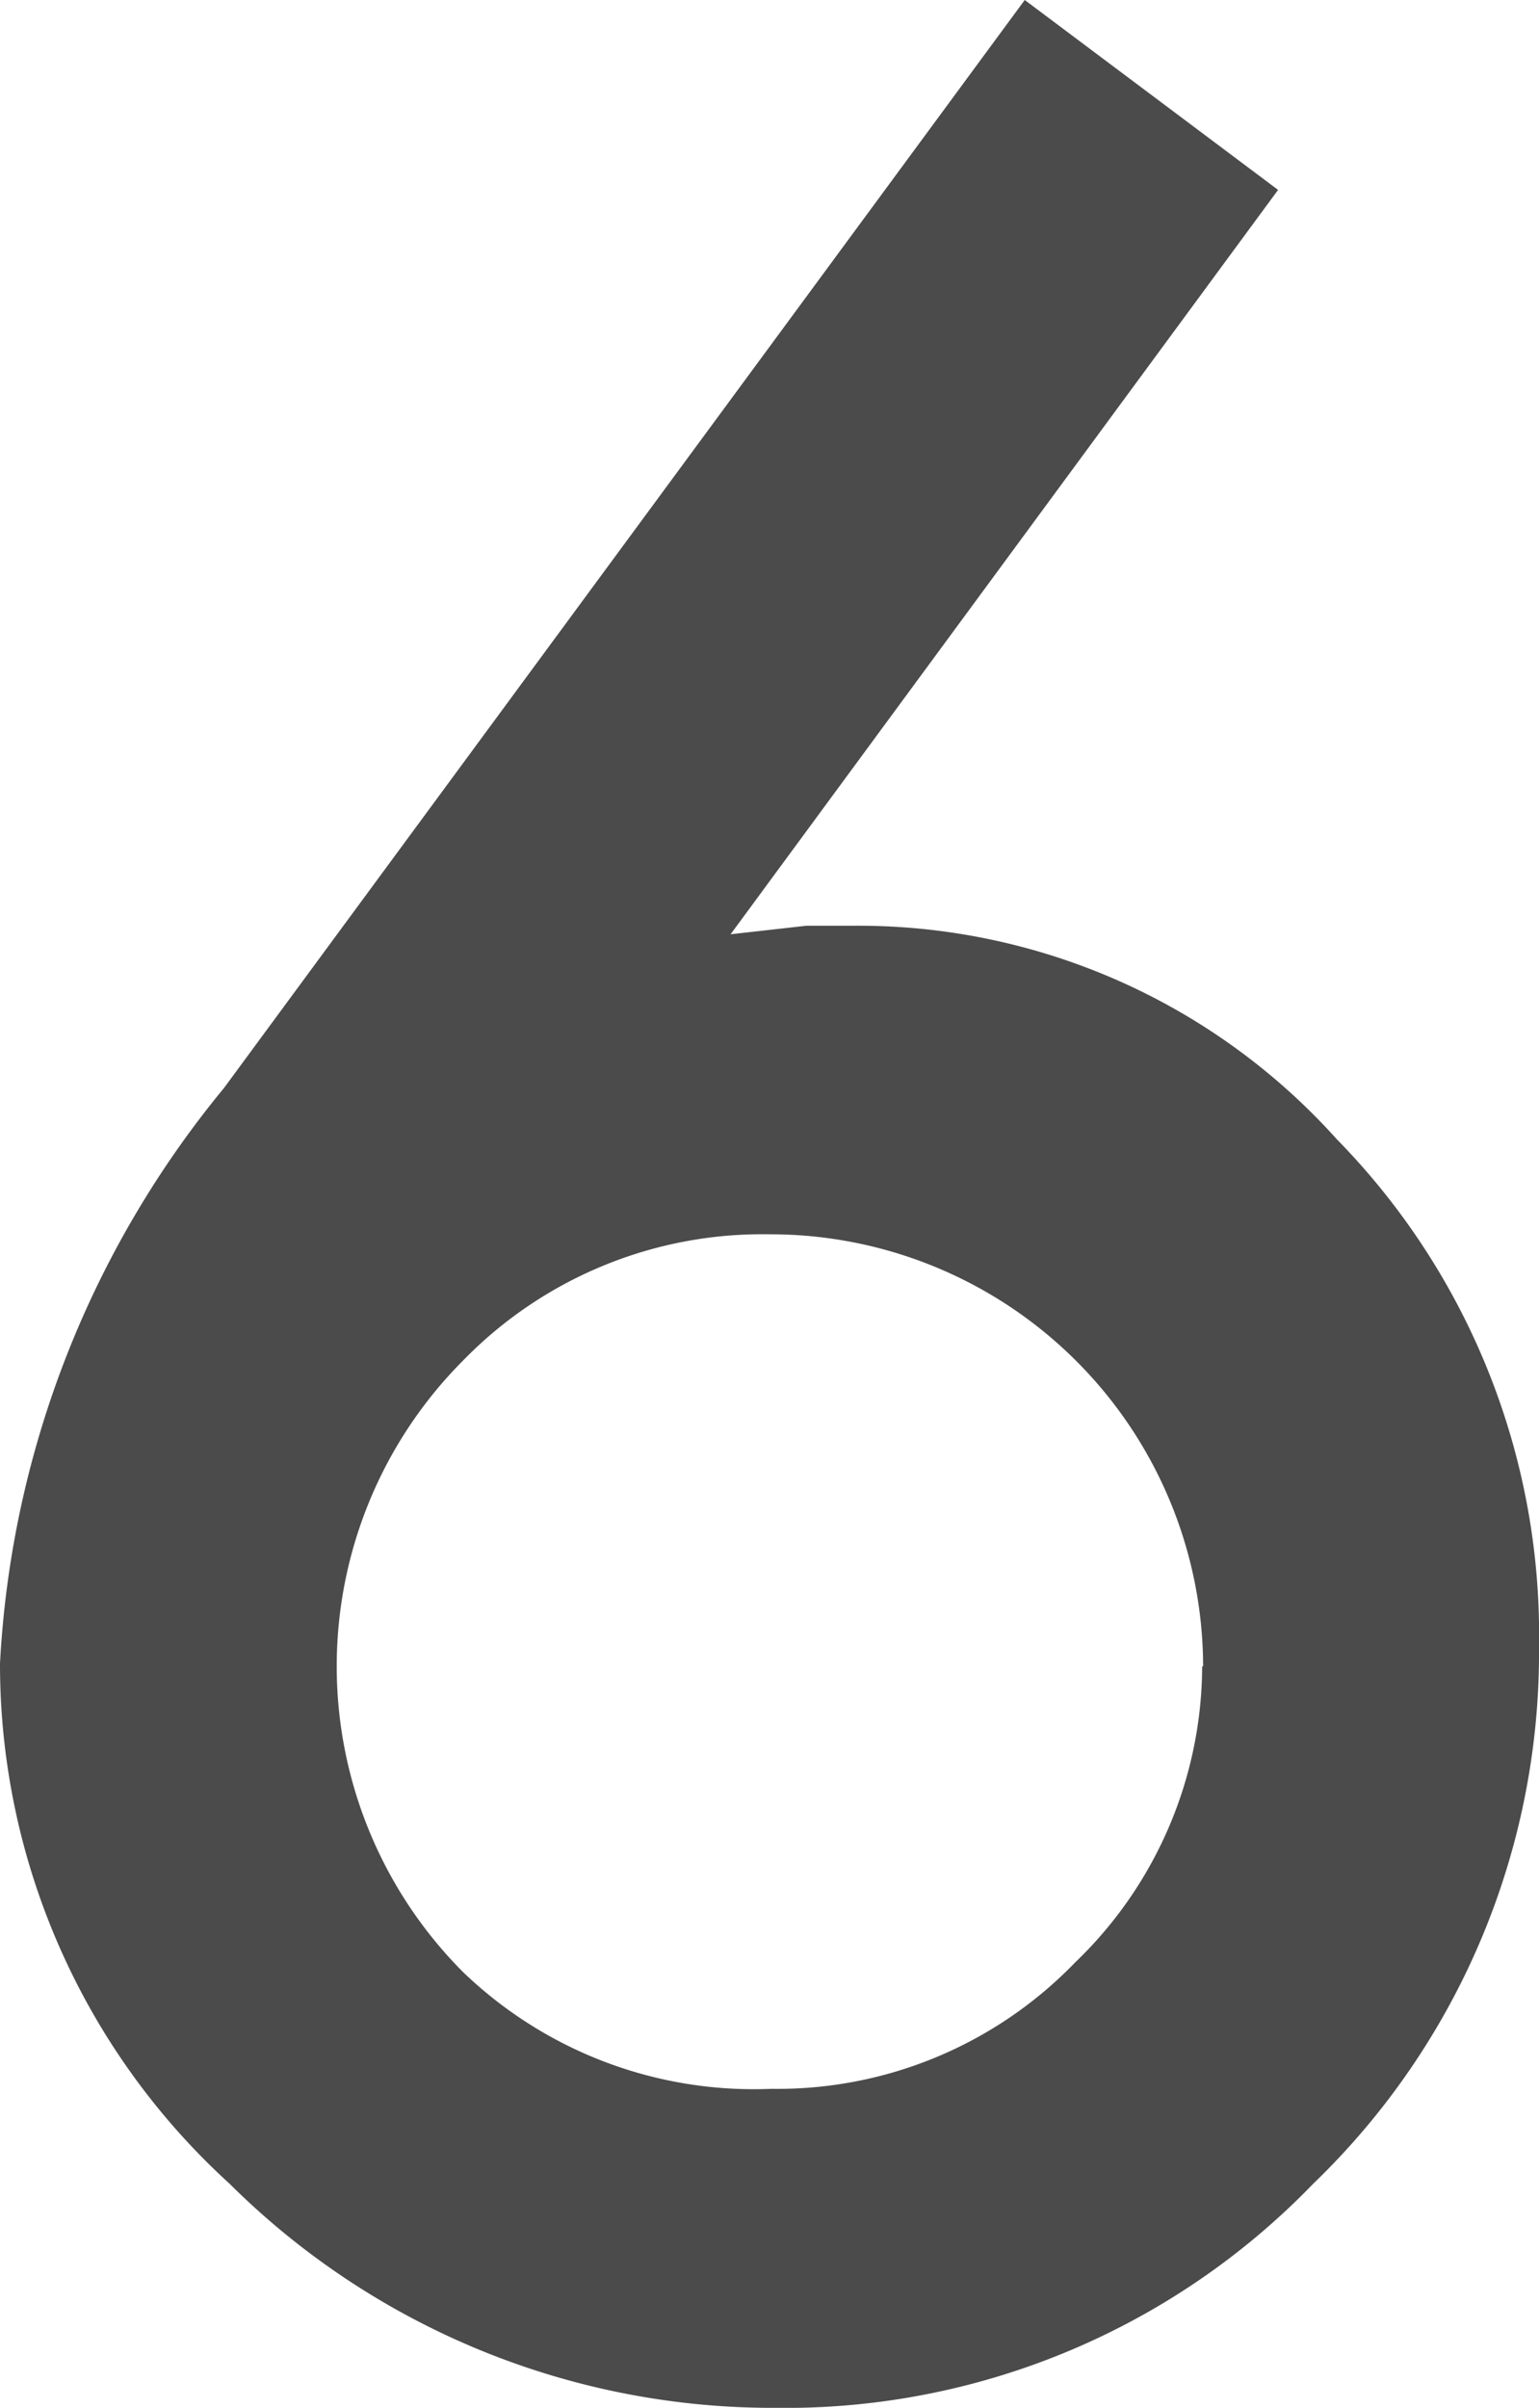 <svg xmlns="http://www.w3.org/2000/svg" viewBox="0 0 16.22 25.36"><defs><style>.cls-1{fill:#4b4b4b;}</style></defs><title>floor_num_06</title><g id="レイヤー_2" data-name="レイヤー 2"><g id="レイヤー_1-2" data-name="レイヤー 1"><path class="cls-1" d="M10.8,0l2.67,2L7.7,9.84l.8-.09.52,0A6.78,6.78,0,0,1,14.09,12a7.45,7.45,0,0,1,2.13,5.34A7.76,7.76,0,0,1,13.84,23a7.73,7.73,0,0,1-5.67,2.36A8.12,8.12,0,0,1,2.42,23,7.4,7.4,0,0,1,0,17.52a10.38,10.38,0,0,1,2.36-6.06Zm1.88,17.55A4.56,4.56,0,0,0,8.11,13a4.4,4.4,0,0,0-3.23,1.33,4.56,4.56,0,0,0,0,6.44A4.42,4.42,0,0,0,8.13,22a4.36,4.36,0,0,0,3.2-1.33A4.34,4.34,0,0,0,12.67,17.55Z"/></g></g></svg>